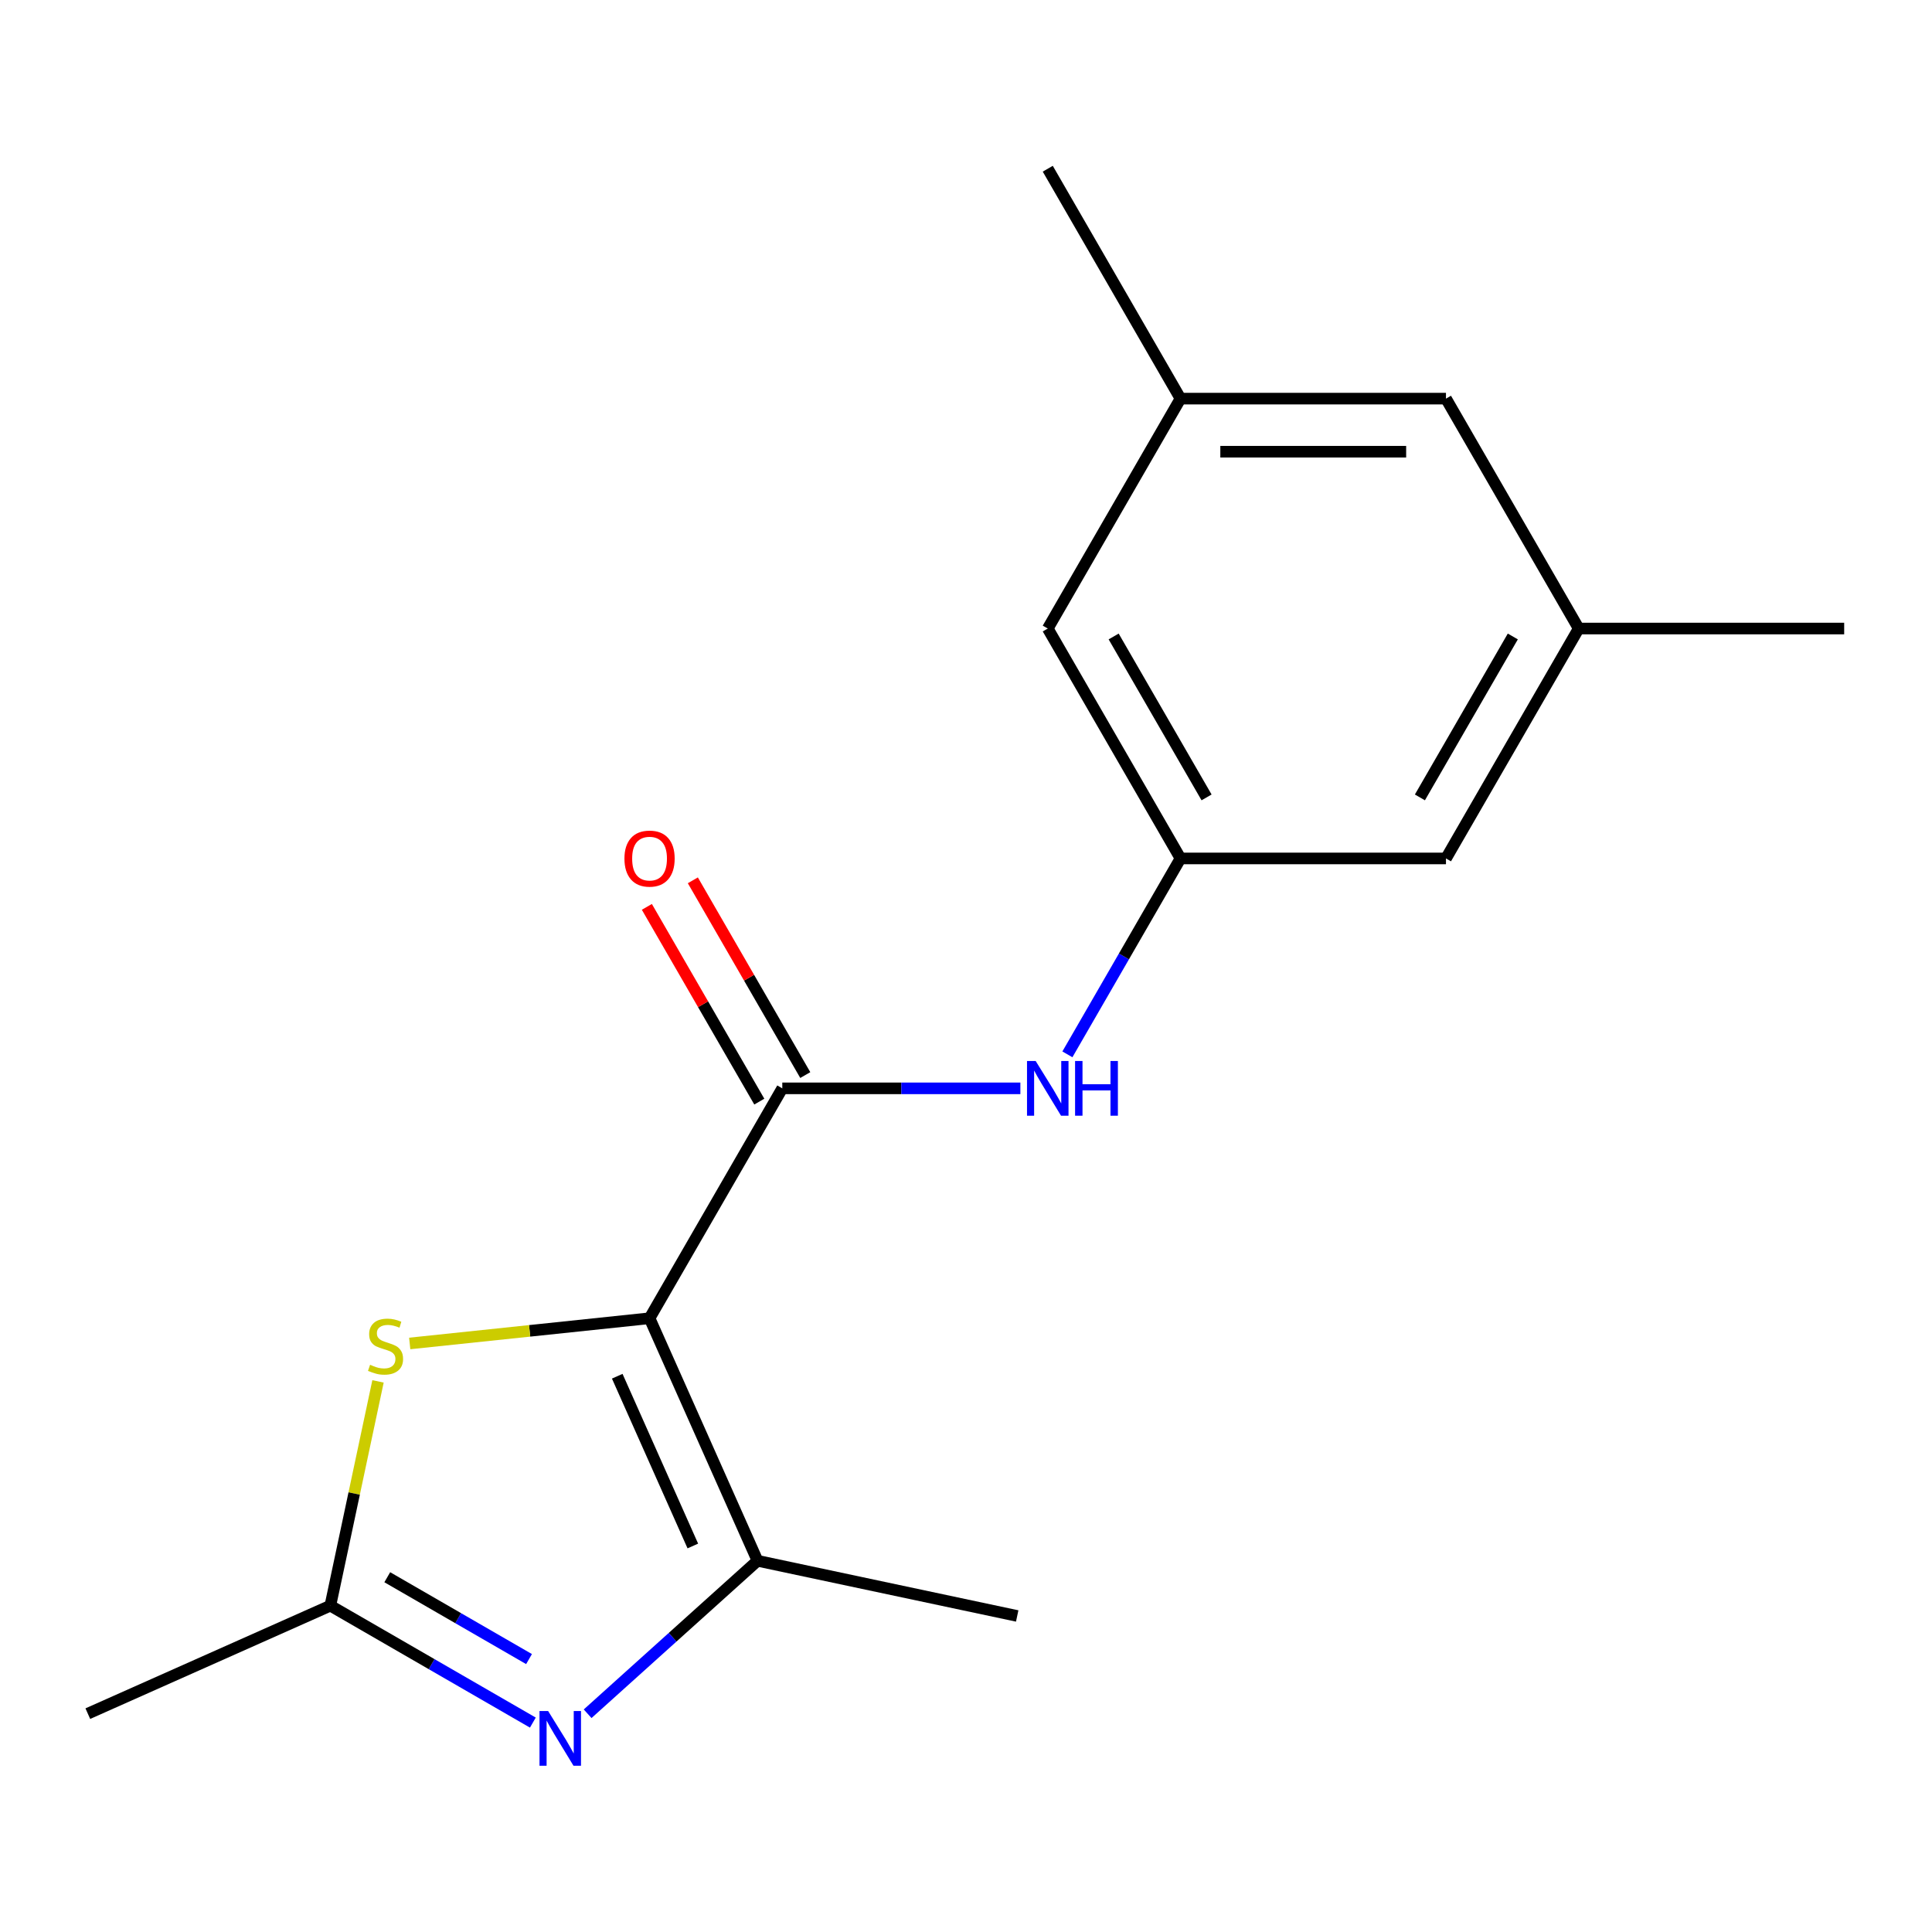 <?xml version='1.0' encoding='iso-8859-1'?>
<svg version='1.1' baseProfile='full'
              xmlns='http://www.w3.org/2000/svg'
                      xmlns:rdkit='http://www.rdkit.org/xml'
                      xmlns:xlink='http://www.w3.org/1999/xlink'
                  xml:space='preserve'
width='1000px' height='1000px' viewBox='0 0 1000 1000'>
<!-- END OF HEADER -->
<rect style='opacity:1.0;fill:#FFFFFF;stroke:none' width='1000' height='1000' x='0' y='0'> </rect>
<path class='bond-0' d='M 336.208,682.325 L 392.097,807.854' style='fill:none;fill-rule:evenodd;stroke:#000000;stroke-width:6px;stroke-linecap:butt;stroke-linejoin:miter;stroke-opacity:1' />
<path class='bond-0' d='M 319.485,712.332 L 358.608,800.202' style='fill:none;fill-rule:evenodd;stroke:#000000;stroke-width:6px;stroke-linecap:butt;stroke-linejoin:miter;stroke-opacity:1' />
<path class='bond-2' d='M 336.208,682.325 L 404.912,563.326' style='fill:none;fill-rule:evenodd;stroke:#000000;stroke-width:6px;stroke-linecap:butt;stroke-linejoin:miter;stroke-opacity:1' />
<path class='bond-3' d='M 336.208,682.325 L 274.138,688.849' style='fill:none;fill-rule:evenodd;stroke:#000000;stroke-width:6px;stroke-linecap:butt;stroke-linejoin:miter;stroke-opacity:1' />
<path class='bond-3' d='M 274.138,688.849 L 212.067,695.373' style='fill:none;fill-rule:evenodd;stroke:#CCCC00;stroke-width:6px;stroke-linecap:butt;stroke-linejoin:miter;stroke-opacity:1' />
<path class='bond-1' d='M 392.097,807.854 L 348.127,847.444' style='fill:none;fill-rule:evenodd;stroke:#000000;stroke-width:6px;stroke-linecap:butt;stroke-linejoin:miter;stroke-opacity:1' />
<path class='bond-1' d='M 348.127,847.444 L 304.158,887.035' style='fill:none;fill-rule:evenodd;stroke:#0000FF;stroke-width:6px;stroke-linecap:butt;stroke-linejoin:miter;stroke-opacity:1' />
<path class='bond-13' d='M 392.097,807.854 L 526.502,836.423' style='fill:none;fill-rule:evenodd;stroke:#000000;stroke-width:6px;stroke-linecap:butt;stroke-linejoin:miter;stroke-opacity:1' />
<path class='bond-17' d='M 275.807,891.614 L 223.395,861.354' style='fill:none;fill-rule:evenodd;stroke:#0000FF;stroke-width:6px;stroke-linecap:butt;stroke-linejoin:miter;stroke-opacity:1' />
<path class='bond-17' d='M 223.395,861.354 L 170.983,831.094' style='fill:none;fill-rule:evenodd;stroke:#000000;stroke-width:6px;stroke-linecap:butt;stroke-linejoin:miter;stroke-opacity:1' />
<path class='bond-17' d='M 273.825,858.736 L 237.136,837.554' style='fill:none;fill-rule:evenodd;stroke:#0000FF;stroke-width:6px;stroke-linecap:butt;stroke-linejoin:miter;stroke-opacity:1' />
<path class='bond-17' d='M 237.136,837.554 L 200.448,816.372' style='fill:none;fill-rule:evenodd;stroke:#000000;stroke-width:6px;stroke-linecap:butt;stroke-linejoin:miter;stroke-opacity:1' />
<path class='bond-5' d='M 404.912,563.326 L 466.529,563.326' style='fill:none;fill-rule:evenodd;stroke:#000000;stroke-width:6px;stroke-linecap:butt;stroke-linejoin:miter;stroke-opacity:1' />
<path class='bond-5' d='M 466.529,563.326 L 528.145,563.326' style='fill:none;fill-rule:evenodd;stroke:#0000FF;stroke-width:6px;stroke-linecap:butt;stroke-linejoin:miter;stroke-opacity:1' />
<path class='bond-7' d='M 416.812,556.455 L 387.712,506.053' style='fill:none;fill-rule:evenodd;stroke:#000000;stroke-width:6px;stroke-linecap:butt;stroke-linejoin:miter;stroke-opacity:1' />
<path class='bond-7' d='M 387.712,506.053 L 358.613,455.652' style='fill:none;fill-rule:evenodd;stroke:#FF0000;stroke-width:6px;stroke-linecap:butt;stroke-linejoin:miter;stroke-opacity:1' />
<path class='bond-7' d='M 393.012,570.196 L 363.912,519.794' style='fill:none;fill-rule:evenodd;stroke:#000000;stroke-width:6px;stroke-linecap:butt;stroke-linejoin:miter;stroke-opacity:1' />
<path class='bond-7' d='M 363.912,519.794 L 334.813,469.392' style='fill:none;fill-rule:evenodd;stroke:#FF0000;stroke-width:6px;stroke-linecap:butt;stroke-linejoin:miter;stroke-opacity:1' />
<path class='bond-4' d='M 195.659,715.003 L 183.321,773.049' style='fill:none;fill-rule:evenodd;stroke:#CCCC00;stroke-width:6px;stroke-linecap:butt;stroke-linejoin:miter;stroke-opacity:1' />
<path class='bond-4' d='M 183.321,773.049 L 170.983,831.094' style='fill:none;fill-rule:evenodd;stroke:#000000;stroke-width:6px;stroke-linecap:butt;stroke-linejoin:miter;stroke-opacity:1' />
<path class='bond-14' d='M 170.983,831.094 L 45.455,886.983' style='fill:none;fill-rule:evenodd;stroke:#000000;stroke-width:6px;stroke-linecap:butt;stroke-linejoin:miter;stroke-opacity:1' />
<path class='bond-6' d='M 552.479,545.731 L 581.752,495.029' style='fill:none;fill-rule:evenodd;stroke:#0000FF;stroke-width:6px;stroke-linecap:butt;stroke-linejoin:miter;stroke-opacity:1' />
<path class='bond-6' d='M 581.752,495.029 L 611.025,444.327' style='fill:none;fill-rule:evenodd;stroke:#000000;stroke-width:6px;stroke-linecap:butt;stroke-linejoin:miter;stroke-opacity:1' />
<path class='bond-10' d='M 611.025,444.327 L 748.433,444.327' style='fill:none;fill-rule:evenodd;stroke:#000000;stroke-width:6px;stroke-linecap:butt;stroke-linejoin:miter;stroke-opacity:1' />
<path class='bond-11' d='M 611.025,444.327 L 542.32,325.328' style='fill:none;fill-rule:evenodd;stroke:#000000;stroke-width:6px;stroke-linecap:butt;stroke-linejoin:miter;stroke-opacity:1' />
<path class='bond-11' d='M 624.519,412.736 L 576.426,329.437' style='fill:none;fill-rule:evenodd;stroke:#000000;stroke-width:6px;stroke-linecap:butt;stroke-linejoin:miter;stroke-opacity:1' />
<path class='bond-8' d='M 817.137,325.328 L 748.433,444.327' style='fill:none;fill-rule:evenodd;stroke:#000000;stroke-width:6px;stroke-linecap:butt;stroke-linejoin:miter;stroke-opacity:1' />
<path class='bond-8' d='M 783.032,329.437 L 734.939,412.736' style='fill:none;fill-rule:evenodd;stroke:#000000;stroke-width:6px;stroke-linecap:butt;stroke-linejoin:miter;stroke-opacity:1' />
<path class='bond-15' d='M 817.137,325.328 L 954.545,325.328' style='fill:none;fill-rule:evenodd;stroke:#000000;stroke-width:6px;stroke-linecap:butt;stroke-linejoin:miter;stroke-opacity:1' />
<path class='bond-18' d='M 817.137,325.328 L 748.433,206.328' style='fill:none;fill-rule:evenodd;stroke:#000000;stroke-width:6px;stroke-linecap:butt;stroke-linejoin:miter;stroke-opacity:1' />
<path class='bond-9' d='M 611.025,206.328 L 542.32,325.328' style='fill:none;fill-rule:evenodd;stroke:#000000;stroke-width:6px;stroke-linecap:butt;stroke-linejoin:miter;stroke-opacity:1' />
<path class='bond-12' d='M 611.025,206.328 L 748.433,206.328' style='fill:none;fill-rule:evenodd;stroke:#000000;stroke-width:6px;stroke-linecap:butt;stroke-linejoin:miter;stroke-opacity:1' />
<path class='bond-12' d='M 631.636,233.81 L 727.822,233.81' style='fill:none;fill-rule:evenodd;stroke:#000000;stroke-width:6px;stroke-linecap:butt;stroke-linejoin:miter;stroke-opacity:1' />
<path class='bond-16' d='M 611.025,206.328 L 542.32,87.329' style='fill:none;fill-rule:evenodd;stroke:#000000;stroke-width:6px;stroke-linecap:butt;stroke-linejoin:miter;stroke-opacity:1' />
<path  class='atom-2' d='M 283.722 885.638
L 293.002 900.638
Q 293.922 902.118, 295.402 904.798
Q 296.882 907.478, 296.962 907.638
L 296.962 885.638
L 300.722 885.638
L 300.722 913.958
L 296.842 913.958
L 286.882 897.558
Q 285.722 895.638, 284.482 893.438
Q 283.282 891.238, 282.922 890.558
L 282.922 913.958
L 279.242 913.958
L 279.242 885.638
L 283.722 885.638
' fill='#0000FF'/>
<path  class='atom-4' d='M 191.552 706.408
Q 191.872 706.528, 193.192 707.088
Q 194.512 707.648, 195.952 708.008
Q 197.432 708.328, 198.872 708.328
Q 201.552 708.328, 203.112 707.048
Q 204.672 705.728, 204.672 703.448
Q 204.672 701.888, 203.872 700.928
Q 203.112 699.968, 201.912 699.448
Q 200.712 698.928, 198.712 698.328
Q 196.192 697.568, 194.672 696.848
Q 193.192 696.128, 192.112 694.608
Q 191.072 693.088, 191.072 690.528
Q 191.072 686.968, 193.472 684.768
Q 195.912 682.568, 200.712 682.568
Q 203.992 682.568, 207.712 684.128
L 206.792 687.208
Q 203.392 685.808, 200.832 685.808
Q 198.072 685.808, 196.552 686.968
Q 195.032 688.088, 195.072 690.048
Q 195.072 691.568, 195.832 692.488
Q 196.632 693.408, 197.752 693.928
Q 198.912 694.448, 200.832 695.048
Q 203.392 695.848, 204.912 696.648
Q 206.432 697.448, 207.512 699.088
Q 208.632 700.688, 208.632 703.448
Q 208.632 707.368, 205.992 709.488
Q 203.392 711.568, 199.032 711.568
Q 196.512 711.568, 194.592 711.008
Q 192.712 710.488, 190.472 709.568
L 191.552 706.408
' fill='#CCCC00'/>
<path  class='atom-6' d='M 536.06 549.166
L 545.34 564.166
Q 546.26 565.646, 547.74 568.326
Q 549.22 571.006, 549.3 571.166
L 549.3 549.166
L 553.06 549.166
L 553.06 577.486
L 549.18 577.486
L 539.22 561.086
Q 538.06 559.166, 536.82 556.966
Q 535.62 554.766, 535.26 554.086
L 535.26 577.486
L 531.58 577.486
L 531.58 549.166
L 536.06 549.166
' fill='#0000FF'/>
<path  class='atom-6' d='M 556.46 549.166
L 560.3 549.166
L 560.3 561.206
L 574.78 561.206
L 574.78 549.166
L 578.62 549.166
L 578.62 577.486
L 574.78 577.486
L 574.78 564.406
L 560.3 564.406
L 560.3 577.486
L 556.46 577.486
L 556.46 549.166
' fill='#0000FF'/>
<path  class='atom-8' d='M 323.208 444.407
Q 323.208 437.607, 326.568 433.807
Q 329.928 430.007, 336.208 430.007
Q 342.488 430.007, 345.848 433.807
Q 349.208 437.607, 349.208 444.407
Q 349.208 451.287, 345.808 455.207
Q 342.408 459.087, 336.208 459.087
Q 329.968 459.087, 326.568 455.207
Q 323.208 451.327, 323.208 444.407
M 336.208 455.887
Q 340.528 455.887, 342.848 453.007
Q 345.208 450.087, 345.208 444.407
Q 345.208 438.847, 342.848 436.047
Q 340.528 433.207, 336.208 433.207
Q 331.888 433.207, 329.528 436.007
Q 327.208 438.807, 327.208 444.407
Q 327.208 450.127, 329.528 453.007
Q 331.888 455.887, 336.208 455.887
' fill='#FF0000'/>
</svg>
